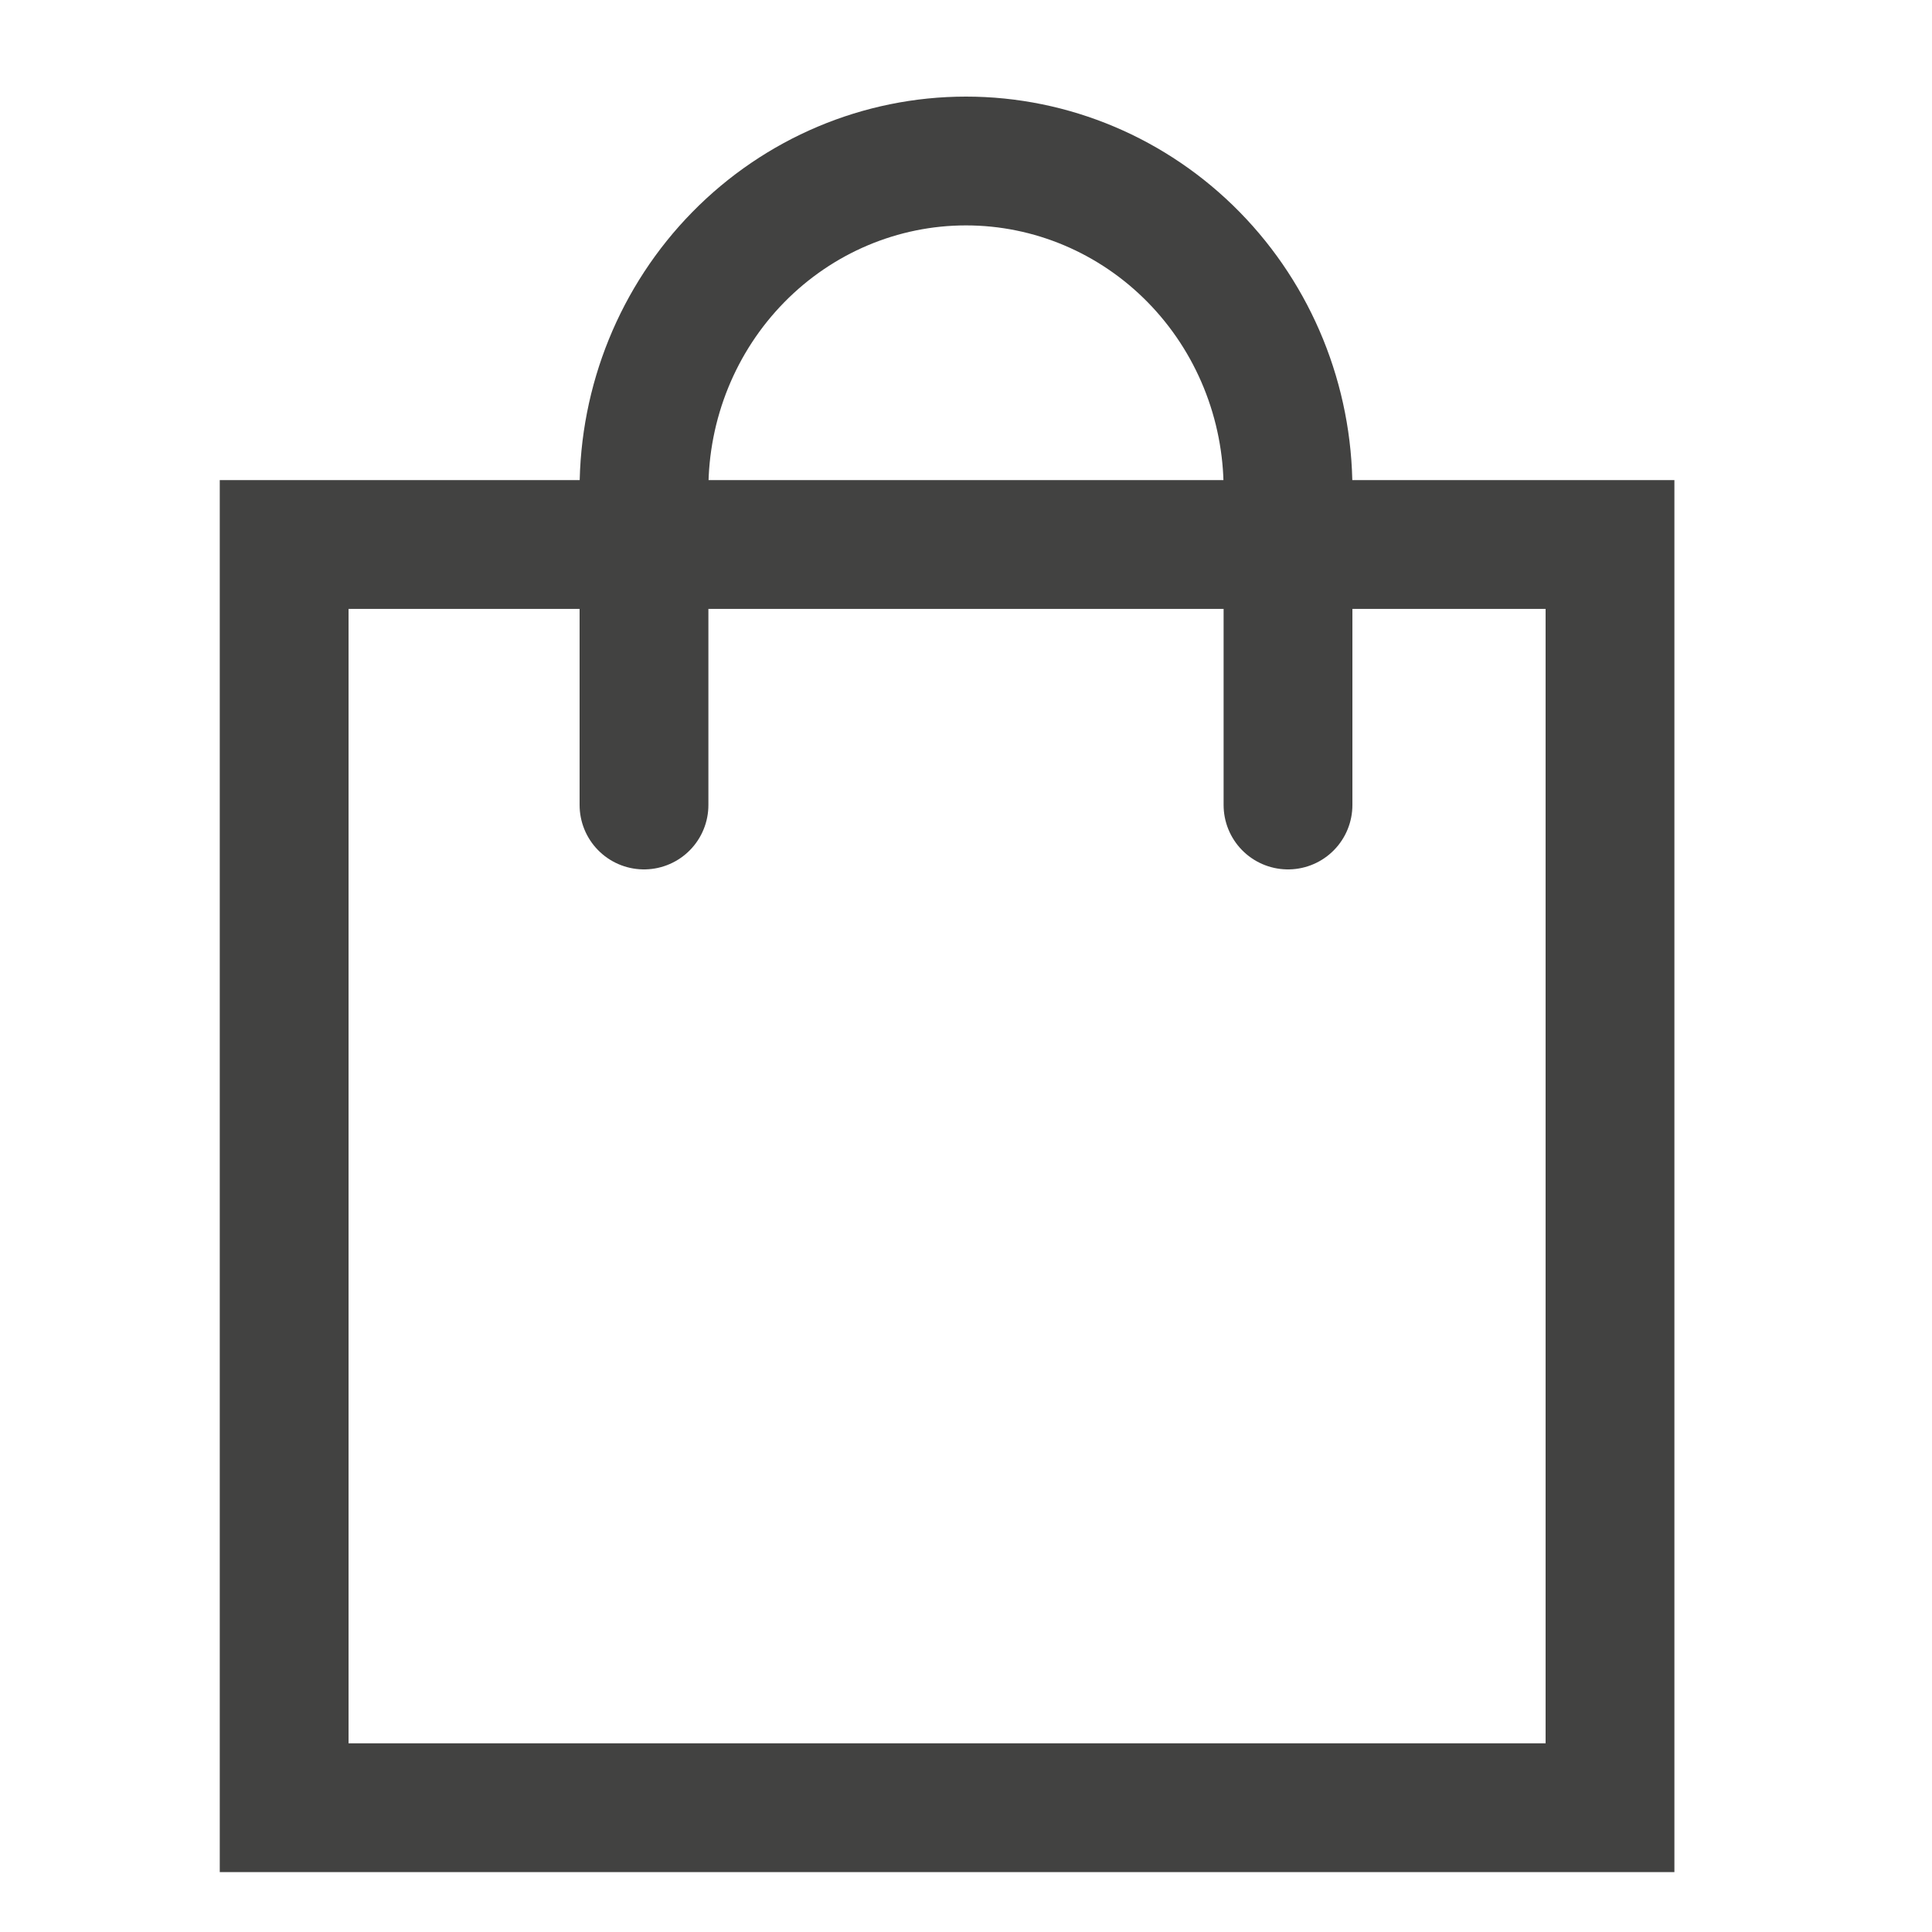 <svg width="24" height="24" viewBox="0 0 24 24" fill="none" xmlns="http://www.w3.org/2000/svg">
<path d="M20 6.764H3.53V22.456H20V6.764Z" stroke="#424241" stroke-width="1.6" stroke-miterlimit="10"/>
<path d="M8 10V6.077C8 4.996 8.421 3.959 9.172 3.194C9.922 2.43 10.939 2 12 2C13.061 2 14.078 2.43 14.828 3.194C15.579 3.959 16 4.996 16 6.077V10" stroke="#424241" stroke-width="1.6" stroke-miterlimit="10" stroke-linecap="round"/>
</svg>
